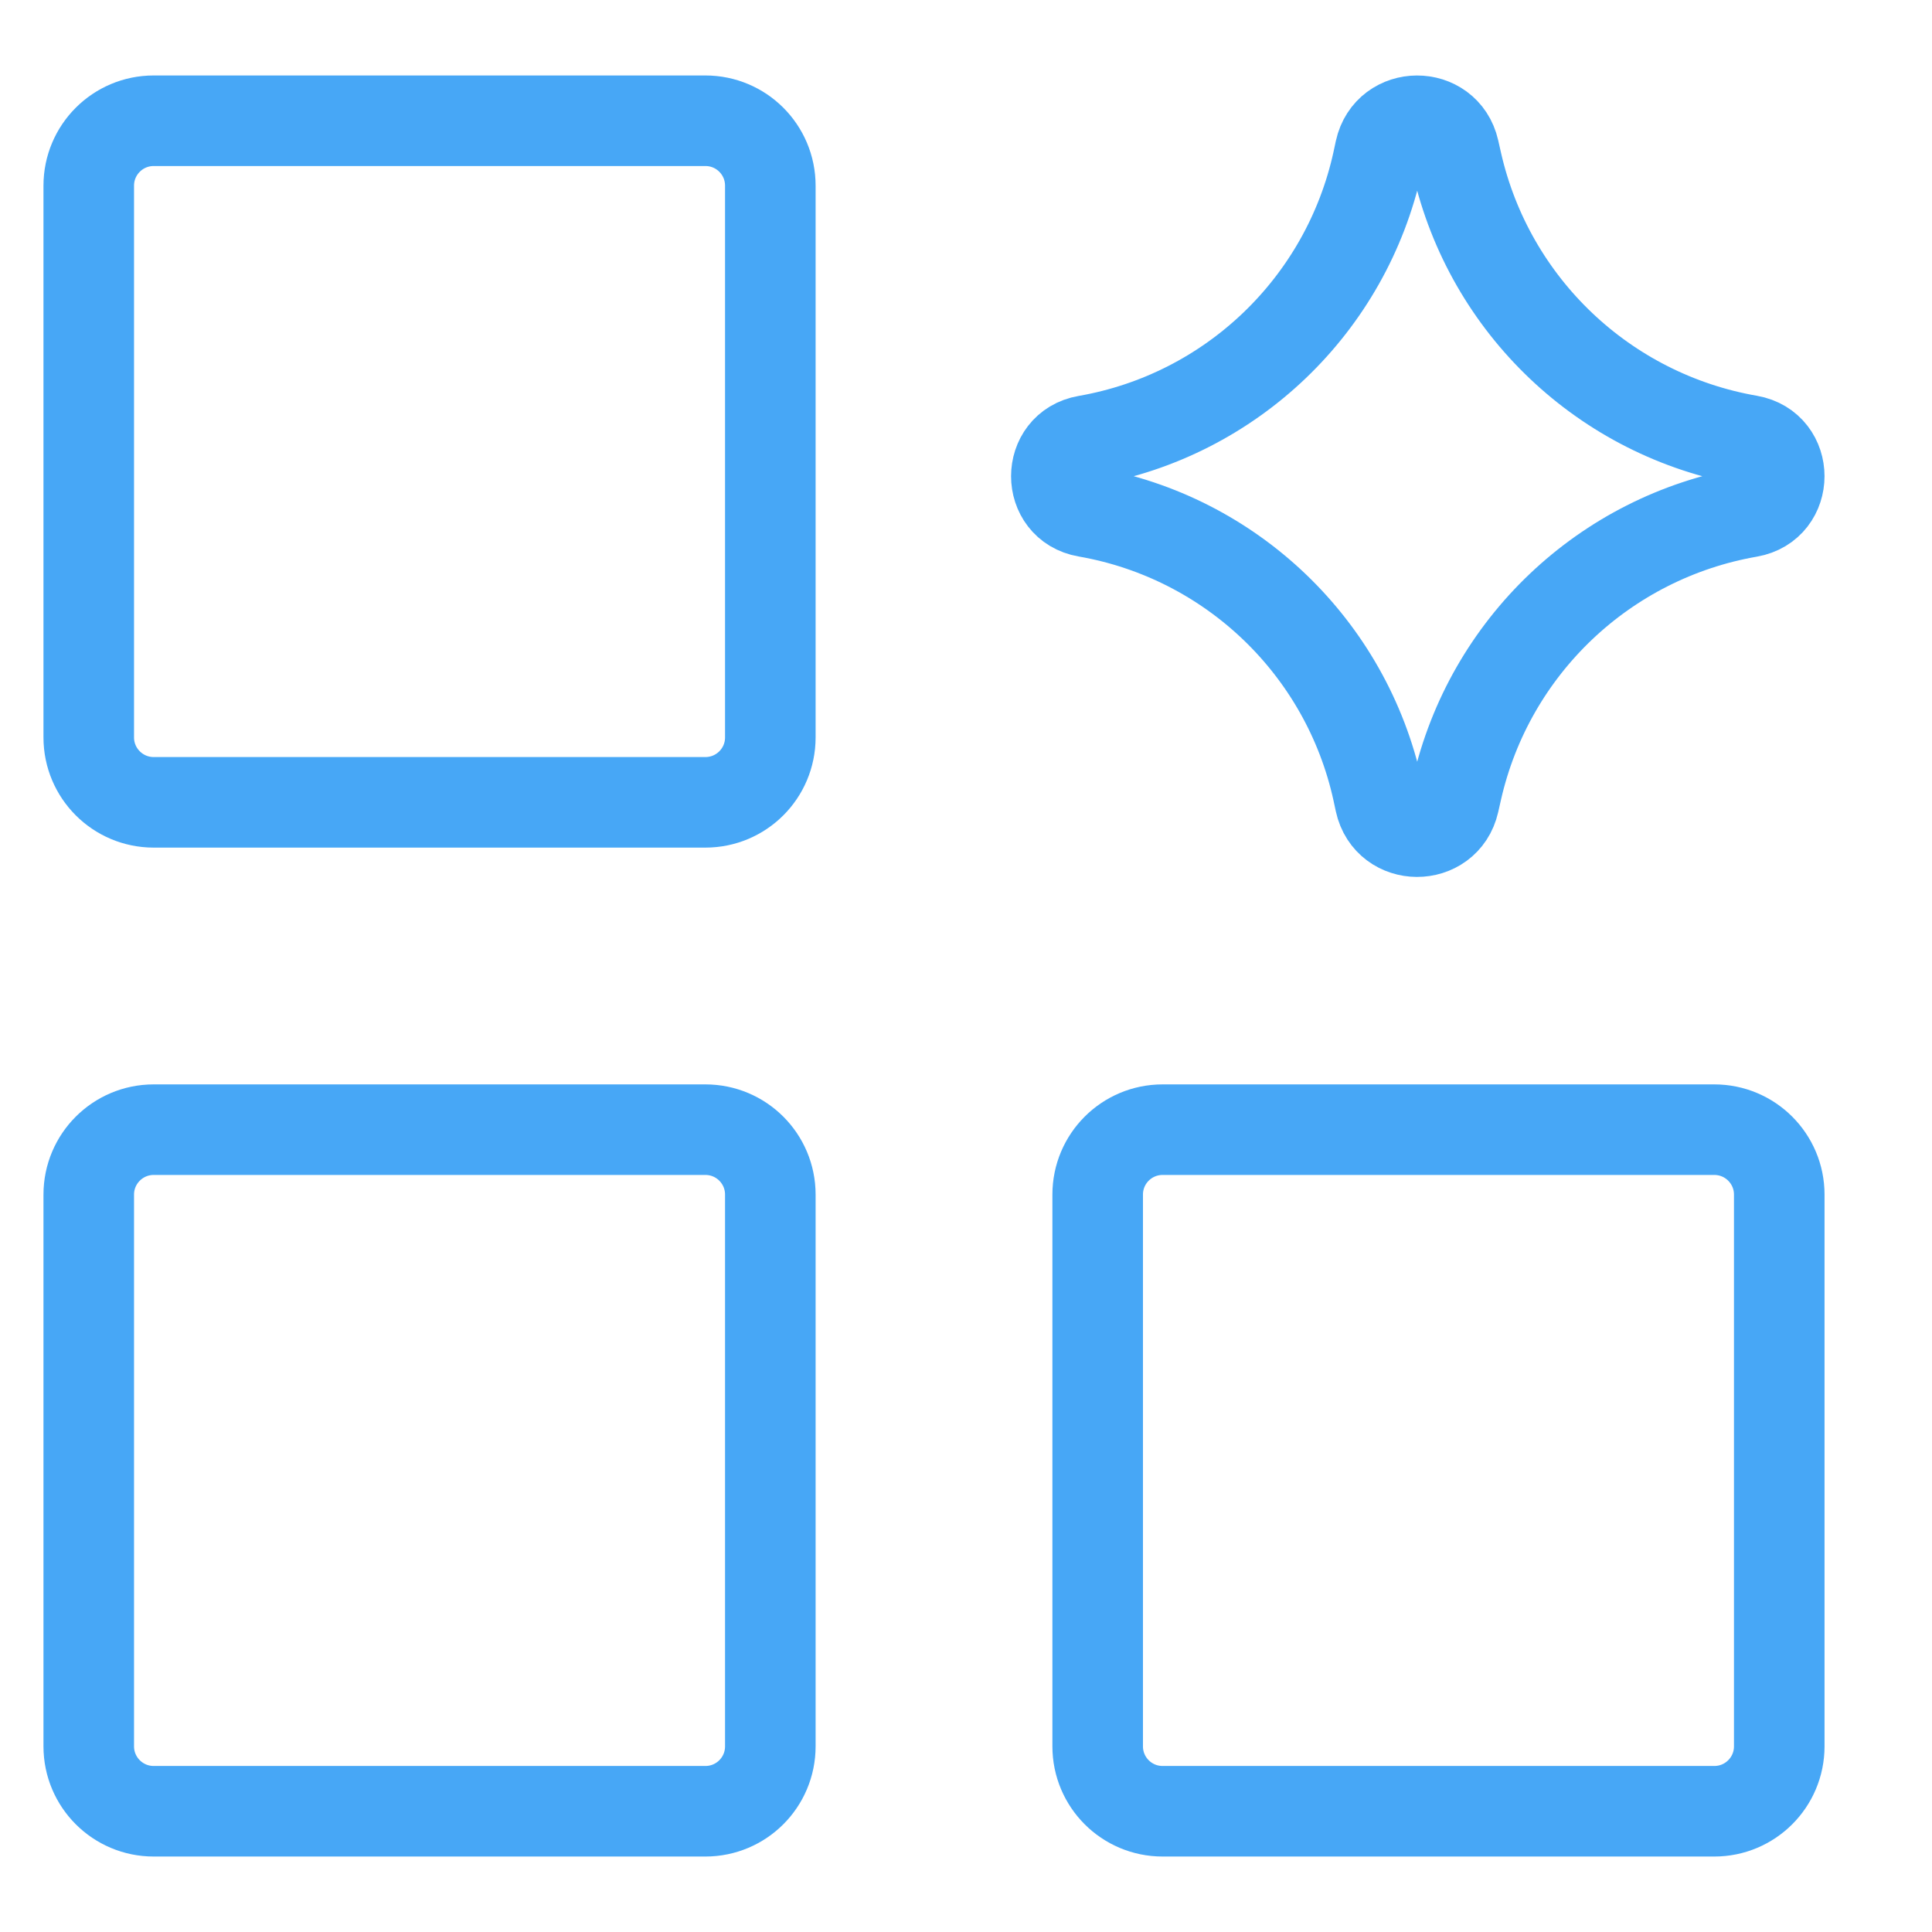 <svg width="32" height="32" viewBox="0 0 32 32" fill="none" xmlns="http://www.w3.org/2000/svg">
<path d="M11.684 18.711H2.545C1.952 18.711 1.47 19.192 1.47 19.786V28.925C1.47 29.519 1.952 30 2.545 30H11.684C12.278 30 12.759 29.519 12.759 28.925V19.786C12.759 19.192 12.278 18.711 11.684 18.711Z" stroke="#47A7F6" stroke-width="1.5"/>
<path d="M28.395 18.711H19.256C18.662 18.711 18.181 19.192 18.181 19.786V28.925C18.181 29.519 18.662 30 19.256 30H28.395C28.988 30 29.47 29.519 29.47 28.925V19.786C29.47 19.192 28.988 18.711 28.395 18.711Z" stroke="#47A7F6" stroke-width="1.5"/>
<path d="M11.684 2H2.545C1.952 2 1.47 2.481 1.47 3.075V12.214C1.47 12.808 1.952 13.289 2.545 13.289H11.684C12.278 13.289 12.759 12.808 12.759 12.214V3.075C12.759 2.481 12.278 2 11.684 2Z" stroke="#47A7F6" stroke-width="1.5"/>
<path d="M17.993 8.478C17.331 8.363 17.331 7.412 17.993 7.297C20.391 6.88 22.299 5.053 22.82 2.675L22.859 2.493C23.003 1.839 23.934 1.835 24.083 2.488L24.131 2.7C24.671 5.067 26.579 6.878 28.971 7.294C29.636 7.41 29.636 8.365 28.971 8.481C26.579 8.897 24.671 10.708 24.131 13.075L24.083 13.287C23.934 13.94 23.003 13.936 22.859 13.282L22.82 13.1C22.299 10.722 20.391 8.895 17.993 8.478Z" stroke="#47A7F6" stroke-width="1.5"/>
</svg>
